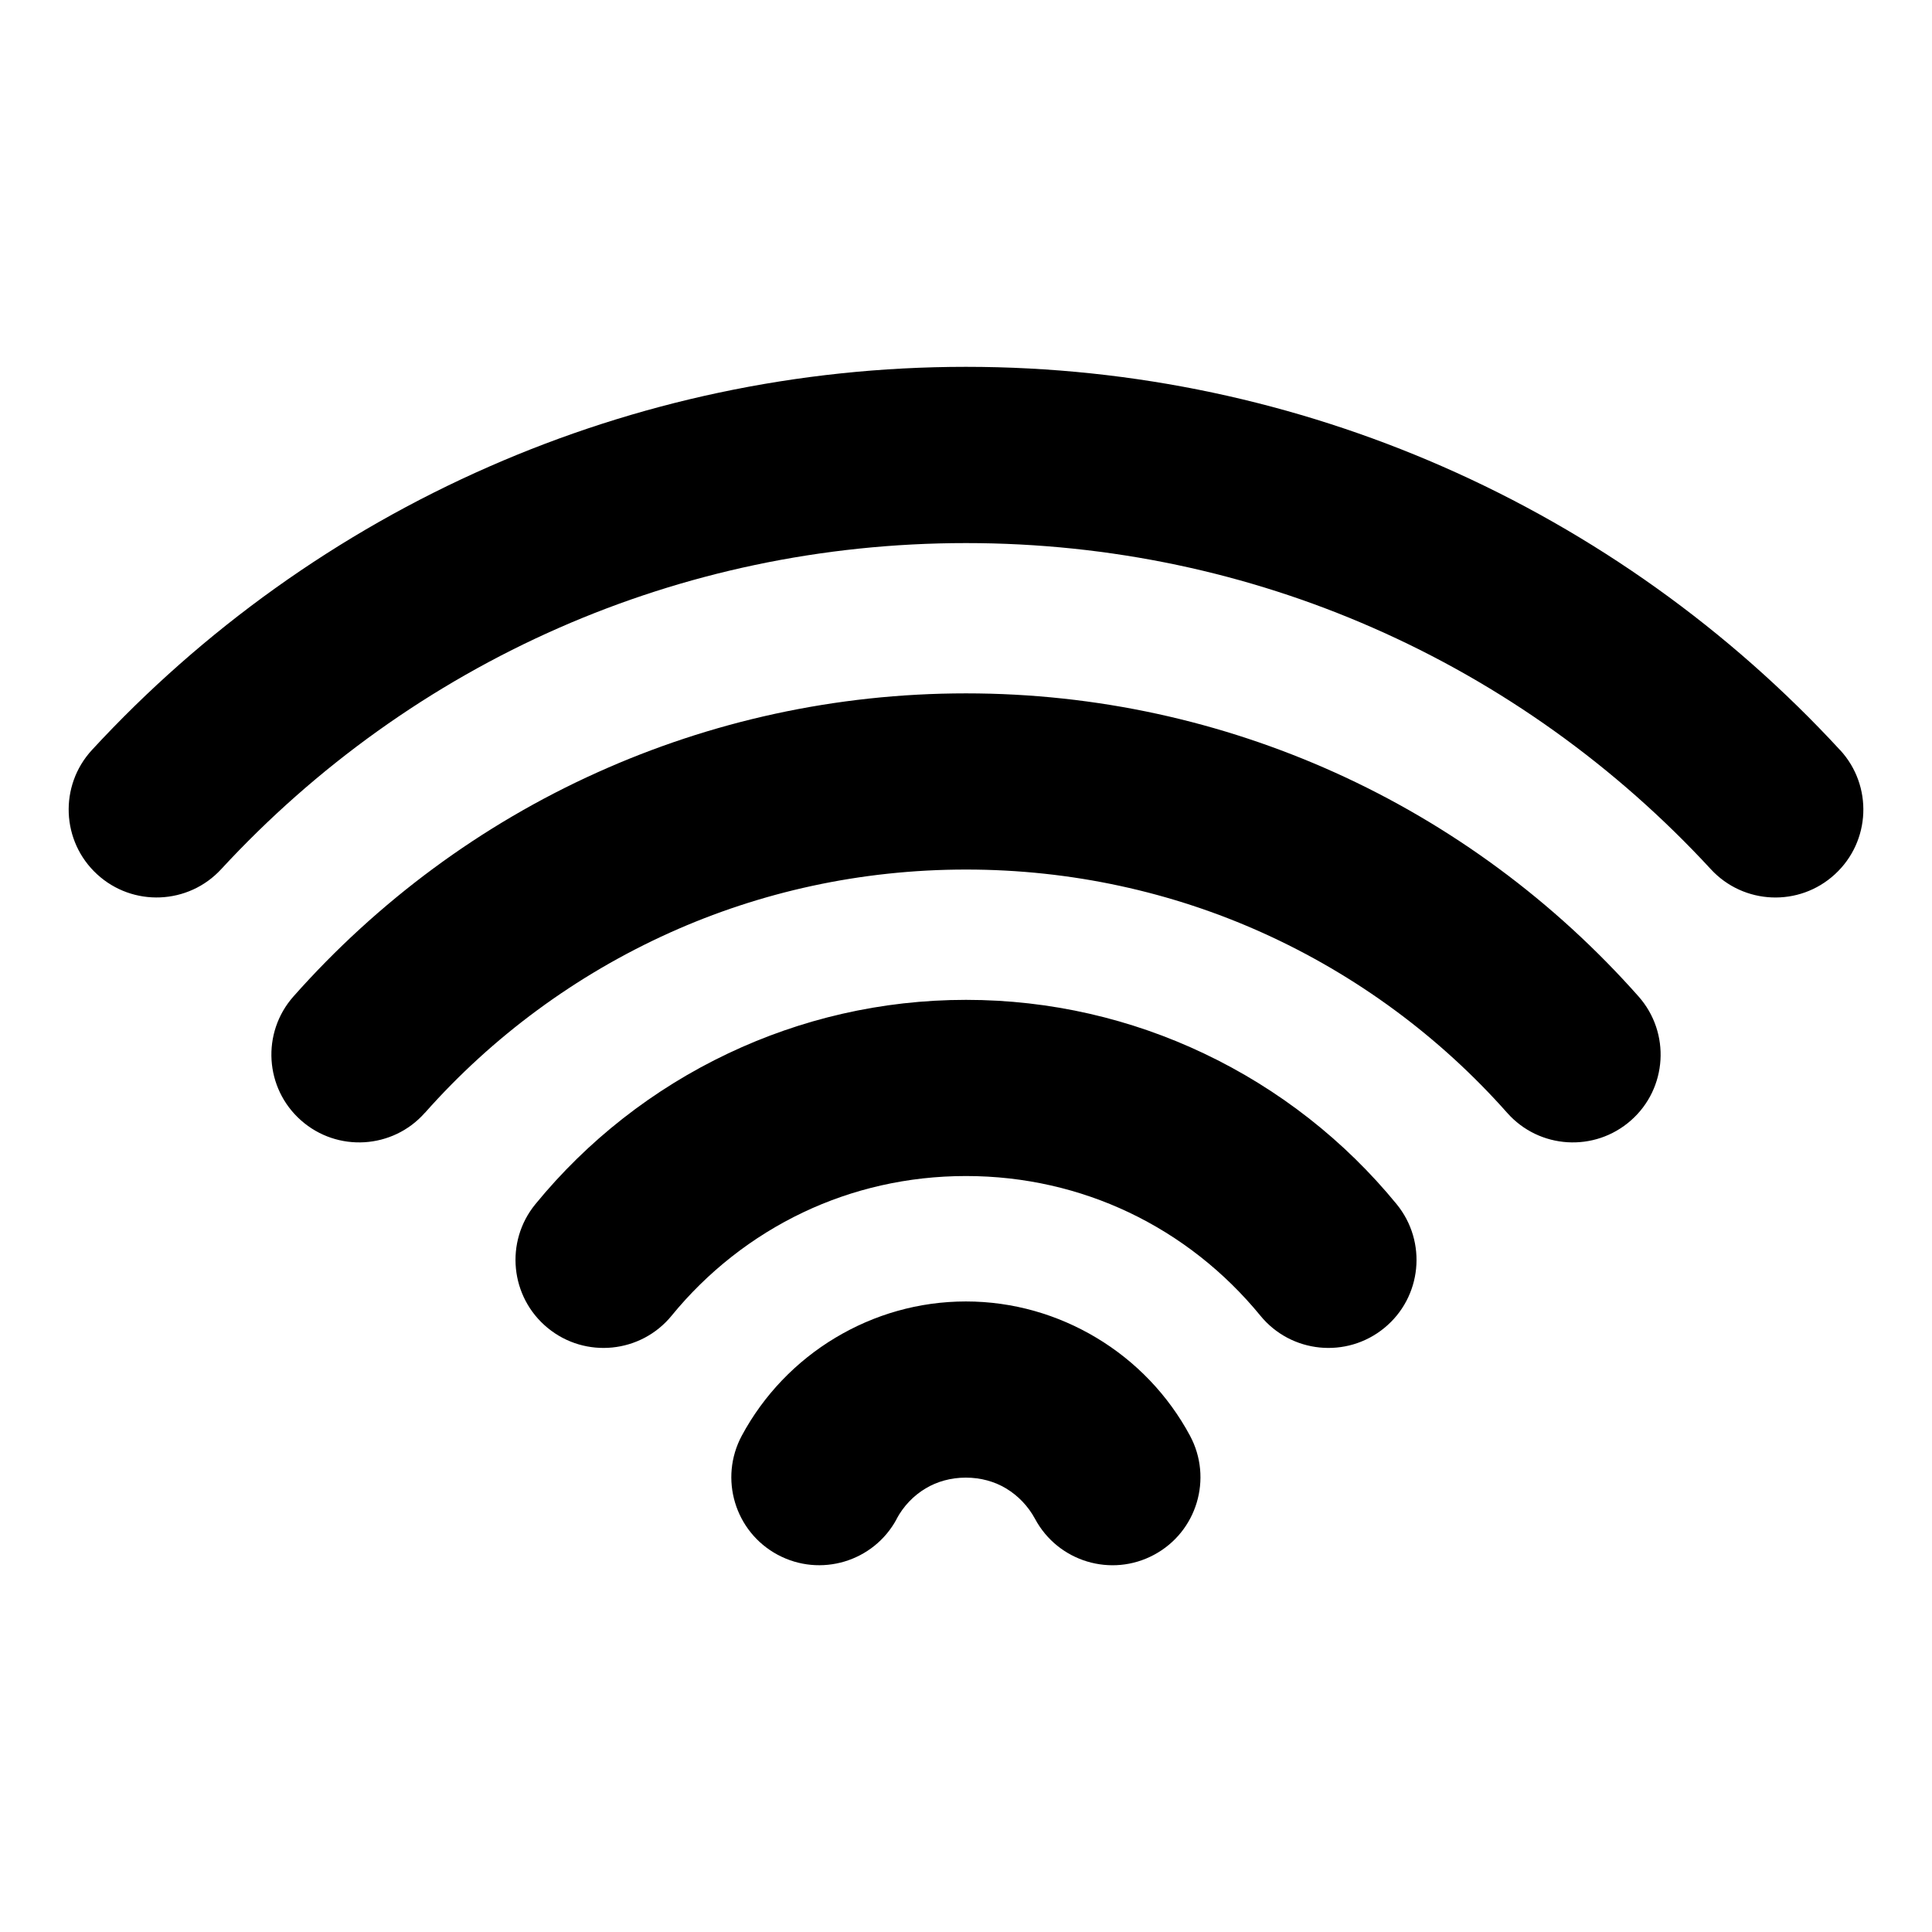 <?xml version="1.0" encoding="UTF-8"?>
<!-- Uploaded to: SVG Find, www.svgfind.com, Generator: SVG Find Mixer Tools -->
<svg fill="#000000" width="800px" height="800px" version="1.1" viewBox="144 144 512 512" xmlns="http://www.w3.org/2000/svg">
 <path d="m381.64 546.53c-6.09 11.336-20.223 15.582-31.559 9.492-11.336-6.09-15.582-20.223-9.492-31.559 5.758-10.715 14.375-19.711 24.832-25.965 10.188-6.106 22.023-9.598 34.551-9.598 12.547 0 24.363 3.508 34.551 9.598 10.473 6.258 19.074 15.25 24.832 25.965 6.09 11.336 1.844 25.469-9.492 31.559-11.336 6.106-25.469 1.844-31.559-9.492-1.812-3.356-4.473-6.152-7.691-8.086-3.023-1.812-6.664-2.856-10.656-2.856-3.988 0-7.633 1.043-10.656 2.856-3.219 1.918-5.879 4.715-7.691 8.086zm250.01-203.76c8.723 9.477 8.102 24.215-1.375 32.918-9.461 8.723-24.215 8.102-32.918-1.375-25.016-27.117-55.5-49.047-89.676-64.008-32.859-14.402-69.27-22.383-107.68-22.383s-74.816 7.996-107.68 22.383c-34.172 14.977-64.66 36.91-89.676 64.008-8.707 9.477-23.457 10.082-32.918 1.375-9.477-8.707-10.082-23.457-1.375-32.918 29.309-31.77 65.129-57.527 105.36-75.148 38.754-16.988 81.48-26.406 126.28-26.406 44.812 0 87.527 9.43 126.28 26.406 40.234 17.625 76.055 43.363 105.36 75.148zm-375.05 96.129c-8.508 9.629-23.215 10.52-32.828 2.012-9.629-8.508-10.52-23.215-2.012-32.828 22.277-25.137 49.695-45.508 80.574-59.398 29.867-13.453 62.938-20.934 97.668-20.934 34.734 0 67.789 7.481 97.668 20.934 30.879 13.906 58.312 34.266 80.574 59.398 8.508 9.629 7.617 24.32-2.012 32.828-9.629 8.508-24.32 7.617-32.828-2.012-17.836-20.117-39.918-36.484-64.887-47.73-23.879-10.746-50.469-16.73-78.504-16.73-28.051 0-54.625 5.984-78.504 16.73-24.969 11.246-47.051 27.598-64.887 47.73zm65.398 53.762c-8.16 9.977-22.867 11.441-32.828 3.281-9.977-8.16-11.441-22.867-3.281-32.828 13.723-16.777 31.152-30.5 51.086-39.949 19.18-9.098 40.551-14.191 63.027-14.191s43.863 5.094 63.027 14.191c19.938 9.461 37.363 23.172 51.086 39.949 8.16 9.977 6.695 24.684-3.281 32.828-9.977 8.16-24.684 6.695-32.828-3.281-9.461-11.562-21.355-20.965-34.855-27.371-13.012-6.168-27.629-9.629-43.152-9.629-15.508 0-30.137 3.445-43.152 9.629-13.496 6.41-25.406 15.809-34.855 27.371z"/>
</svg>
